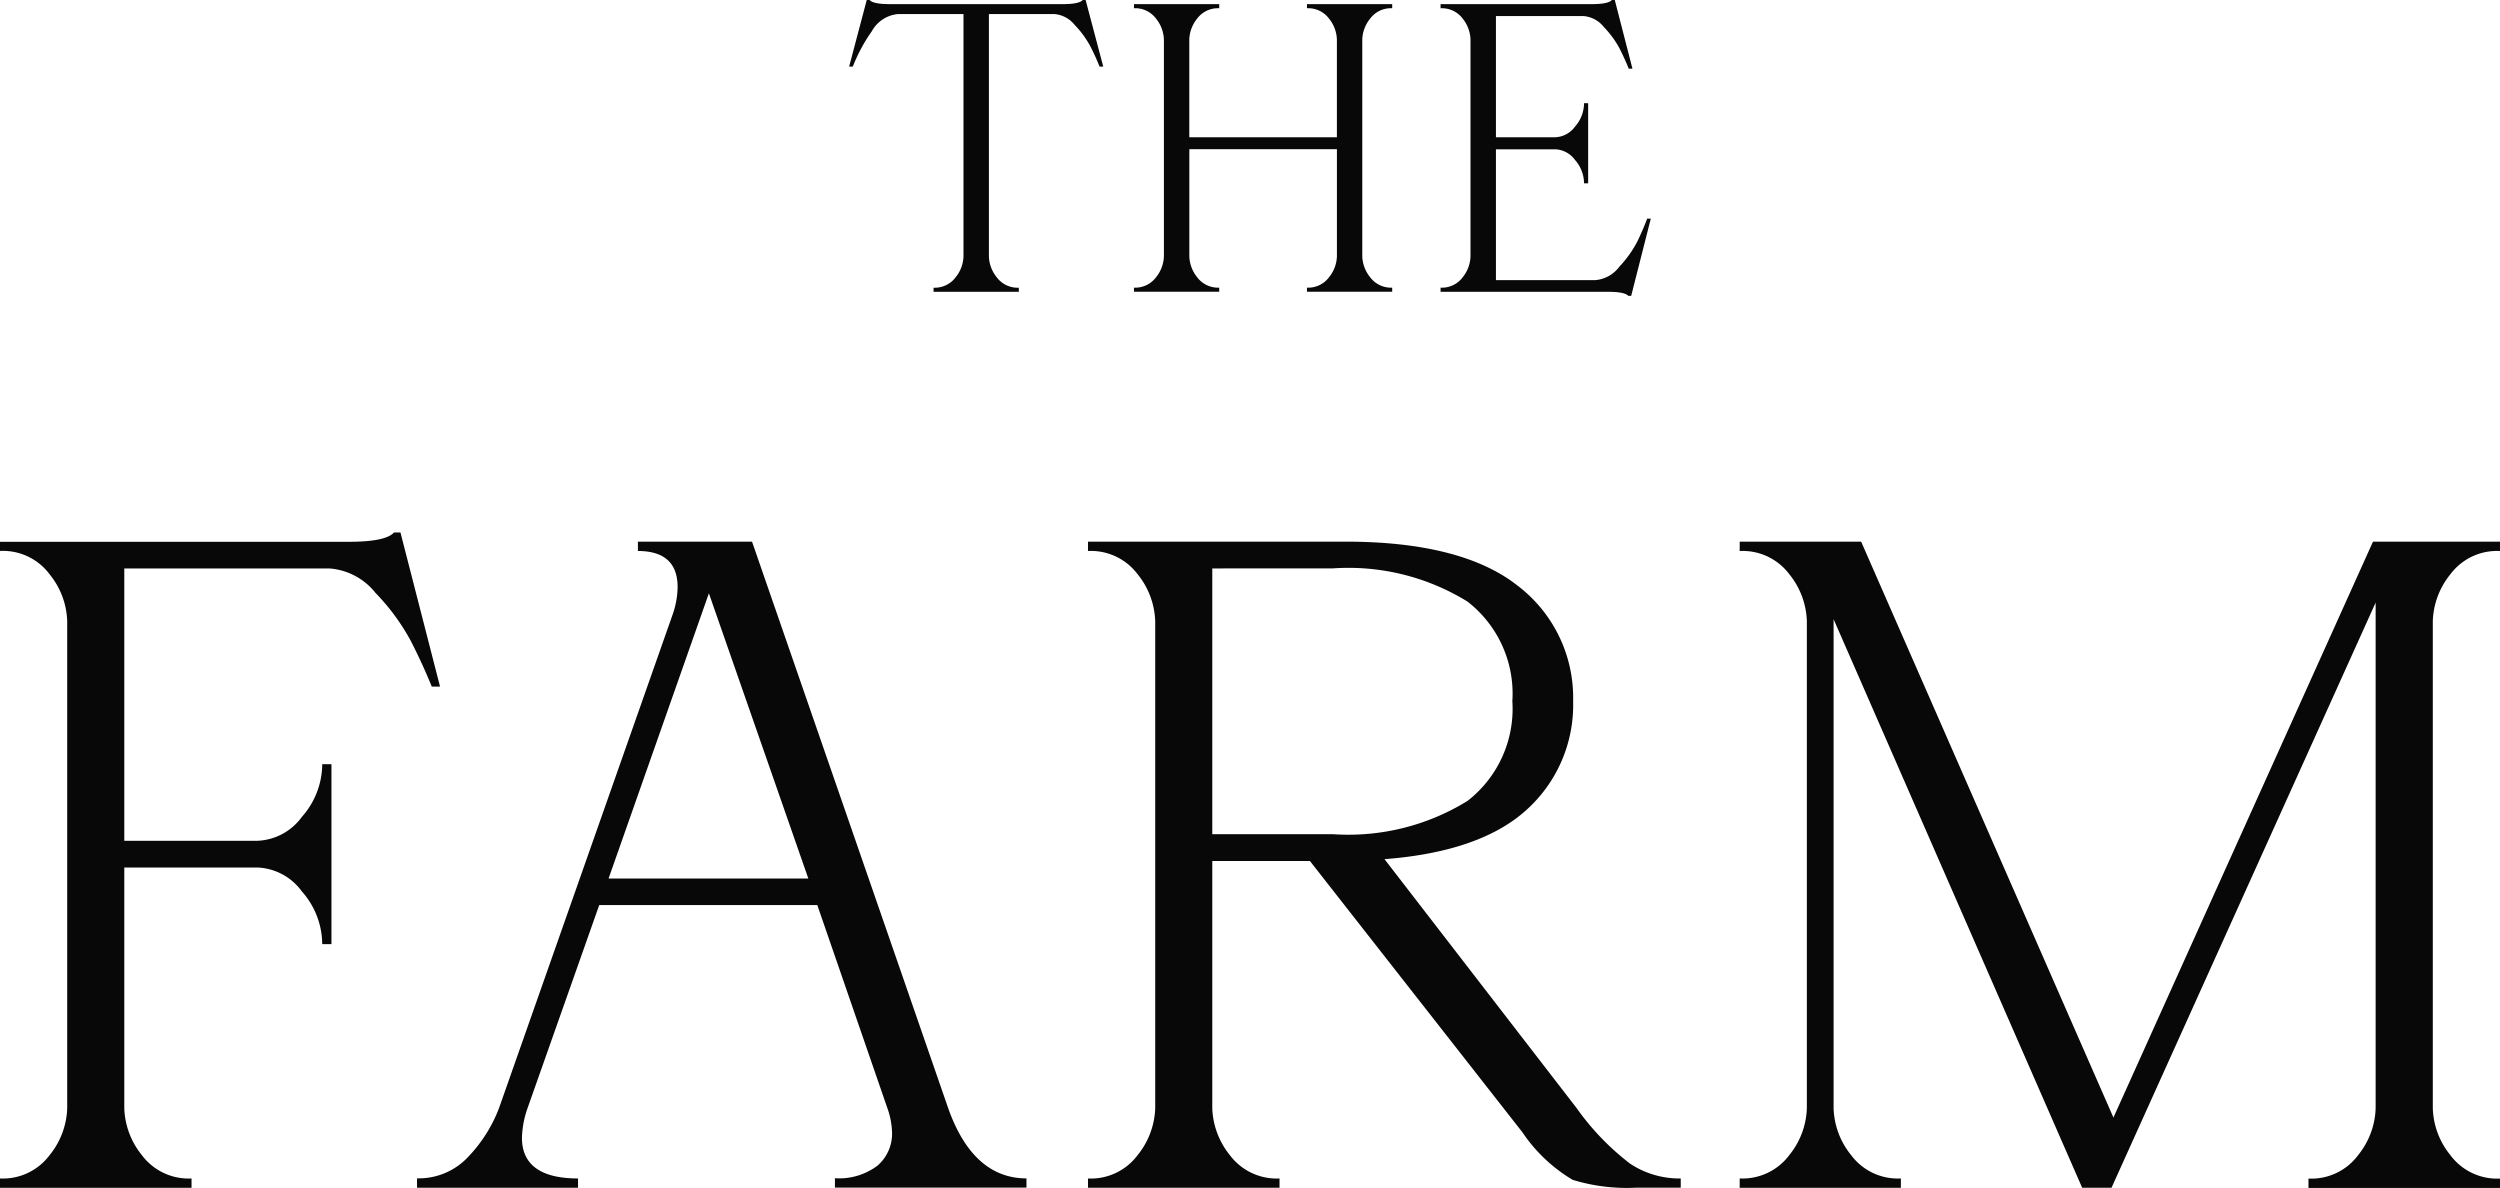 <svg xmlns="http://www.w3.org/2000/svg" width="107.03" height="50.848" viewBox="0 0 107.03 50.848">
  <g id="logo" transform="translate(0 0)">
    <path id="Fill_1" data-name="Fill 1" d="M10.125,0l.754,2.85h-.158a9.591,9.591,0,0,0-.4-.879,4.135,4.135,0,0,0-.667-.907A1.24,1.24,0,0,0,8.773.6H5.984V10.978a1.489,1.489,0,0,0,.333.889,1.112,1.112,0,0,0,.948.449v.175H3.615v-.175a1.114,1.114,0,0,0,.947-.449,1.491,1.491,0,0,0,.334-.889V.6H2.1a1.428,1.428,0,0,0-1.13.739A7.074,7.074,0,0,0,.158,2.85H0L.754,0H.877c.106.117.392.176.861.176H9.143C9.609.176,9.9.117,10,0Z" transform="translate(36.353 0.001)" fill="#080808"/>
    <path id="Fill_3" data-name="Fill 3" d="M11.055.176a1.109,1.109,0,0,0-.947.448,1.493,1.493,0,0,0-.334.889V10.8a1.491,1.491,0,0,0,.334.888,1.111,1.111,0,0,0,.947.45v.175H7.406v-.175a1.113,1.113,0,0,0,.948-.45,1.49,1.49,0,0,0,.334-.888V6.211H2.37V10.8a1.5,1.5,0,0,0,.332.888,1.115,1.115,0,0,0,.947.45v.175H0v-.175a1.112,1.112,0,0,0,.948-.45,1.492,1.492,0,0,0,.333-.888V1.513A1.5,1.5,0,0,0,.948.625,1.11,1.11,0,0,0,0,.176V0H3.649V.176A1.113,1.113,0,0,0,2.7.625a1.5,1.5,0,0,0-.332.889V5.7H8.687V1.513A1.492,1.492,0,0,0,8.354.625,1.11,1.11,0,0,0,7.406.176V0h3.649Z" transform="translate(48.548 0.177)" fill="#080808"/>
    <path id="Fill_5" data-name="Fill 5" d="M8.845,9.361H9L8.16,12.668H8.037c-.1-.117-.392-.175-.86-.175H0v-.177a1.114,1.114,0,0,0,.949-.448,1.5,1.5,0,0,0,.332-.889V1.689A1.5,1.5,0,0,0,.949.8,1.11,1.11,0,0,0,0,.354V.177H6.477c.467,0,.754-.059.858-.177h.123l.756,2.939H8.055c-.117-.292-.252-.586-.4-.879a4.2,4.2,0,0,0-.667-.906A1.238,1.238,0,0,0,6.107.687H2.37V5.876H4.915a1.1,1.1,0,0,0,.841-.457,1.517,1.517,0,0,0,.386-1h.176V7.849H6.142a1.523,1.523,0,0,0-.386-1,1.1,1.1,0,0,0-.841-.457H2.37v5.6H6.633A1.437,1.437,0,0,0,7.66,11.41a4.745,4.745,0,0,0,.755-1.055c.158-.322.3-.653.43-.994" transform="translate(61.674 0)" fill="#080808"/>
    <path id="Fill_7" data-name="Fill 7" d="M17.144,0l1.695,6.6h-.354q-.4-.987-.908-1.975a9.269,9.269,0,0,0-1.5-2.035A2.779,2.779,0,0,0,14.11,1.542H5.321V13.2h5.716a2.47,2.47,0,0,0,1.89-1.027,3.413,3.413,0,0,0,.868-2.252h.395v7.705h-.395a3.418,3.418,0,0,0-.868-2.253,2.478,2.478,0,0,0-1.89-1.028H5.321V24.654a3.356,3.356,0,0,0,.749,2A2.5,2.5,0,0,0,8.2,27.658v.4H0v-.4a2.5,2.5,0,0,0,2.13-1.007,3.339,3.339,0,0,0,.747-2V3.792A3.337,3.337,0,0,0,2.13,1.8,2.493,2.493,0,0,0,0,.792V.4H14.937q1.577,0,1.931-.4Z" transform="translate(0 22.795)" fill="#080808"/>
    <path id="Fill_9" data-name="Fill 9" d="M6.895,27.659H0v-.4H.005A2.9,2.9,0,0,0,2.226,26.3,6.187,6.187,0,0,0,3.507,24.26L10.956,3.083a3.7,3.7,0,0,0,.2-1.147C11.153.914,10.582.4,9.456.4V0h4.886l8.4,24.26c.706,1.993,1.833,3,3.349,3v.394h-8.2v-.4H17.9a2.729,2.729,0,0,0,1.805-.533,1.8,1.8,0,0,0,.631-1.442,3.359,3.359,0,0,0-.2-1.028l-3-8.692H7.8L4.729,24.26a4.079,4.079,0,0,0-.237,1.265c0,1.153.808,1.738,2.4,1.738v.4Zm5.6-25.447L8.2,14.422h8.552Z" transform="translate(17.854 23.189)" fill="#080808"/>
    <path id="Fill_11" data-name="Fill 11" d="M8.2,27.659H0v-.394H.005a2.5,2.5,0,0,0,2.124-1.006,3.363,3.363,0,0,0,.749-2V3.4a3.366,3.366,0,0,0-.749-2A2.505,2.505,0,0,0,0,.4V0H11.036c3.294,0,5.766.632,7.349,1.878a6.029,6.029,0,0,1,2.385,4.957A6.041,6.041,0,0,1,18.8,11.459c-1.307,1.207-3.361,1.925-6.106,2.134L20.926,24.26a10.962,10.962,0,0,0,2.286,2.372,3.827,3.827,0,0,0,2.165.632v.393H23.488a7.908,7.908,0,0,1-2.739-.335A6.752,6.752,0,0,1,18.6,25.288L9.5,13.671H5.321V24.26a3.374,3.374,0,0,0,.749,2A2.506,2.506,0,0,0,8.2,27.264v.394ZM5.321,1.147V12.524h5.163A9.7,9.7,0,0,0,16.247,11.1a4.988,4.988,0,0,0,1.921-4.267,4.987,4.987,0,0,0-1.921-4.267,9.7,9.7,0,0,0-5.763-1.421Z" transform="translate(46.579 23.189)" fill="#080808"/>
    <path id="Fill_13" data-name="Fill 13" d="M32.55.4A2.493,2.493,0,0,0,30.422,1.4,3.347,3.347,0,0,0,29.673,3.4V24.26a3.343,3.343,0,0,0,.749,2,2.493,2.493,0,0,0,2.128,1.007v.4h-8.2v-.4a2.494,2.494,0,0,0,2.129-1.007,3.341,3.341,0,0,0,.747-2V2.608L15.919,27.658H14.661L4.02,3.32V24.26a3.342,3.342,0,0,0,.748,2A2.493,2.493,0,0,0,6.9,27.262v.4H0v-.4a2.5,2.5,0,0,0,2.129-1.007,3.343,3.343,0,0,0,.746-2V3.4A3.347,3.347,0,0,0,2.129,1.4,2.5,2.5,0,0,0,0,.4V0H5.2L16,24.655,27.112,0H32.55Z" transform="translate(74.48 23.19)" fill="#080808"/>
  </g>
</svg>
